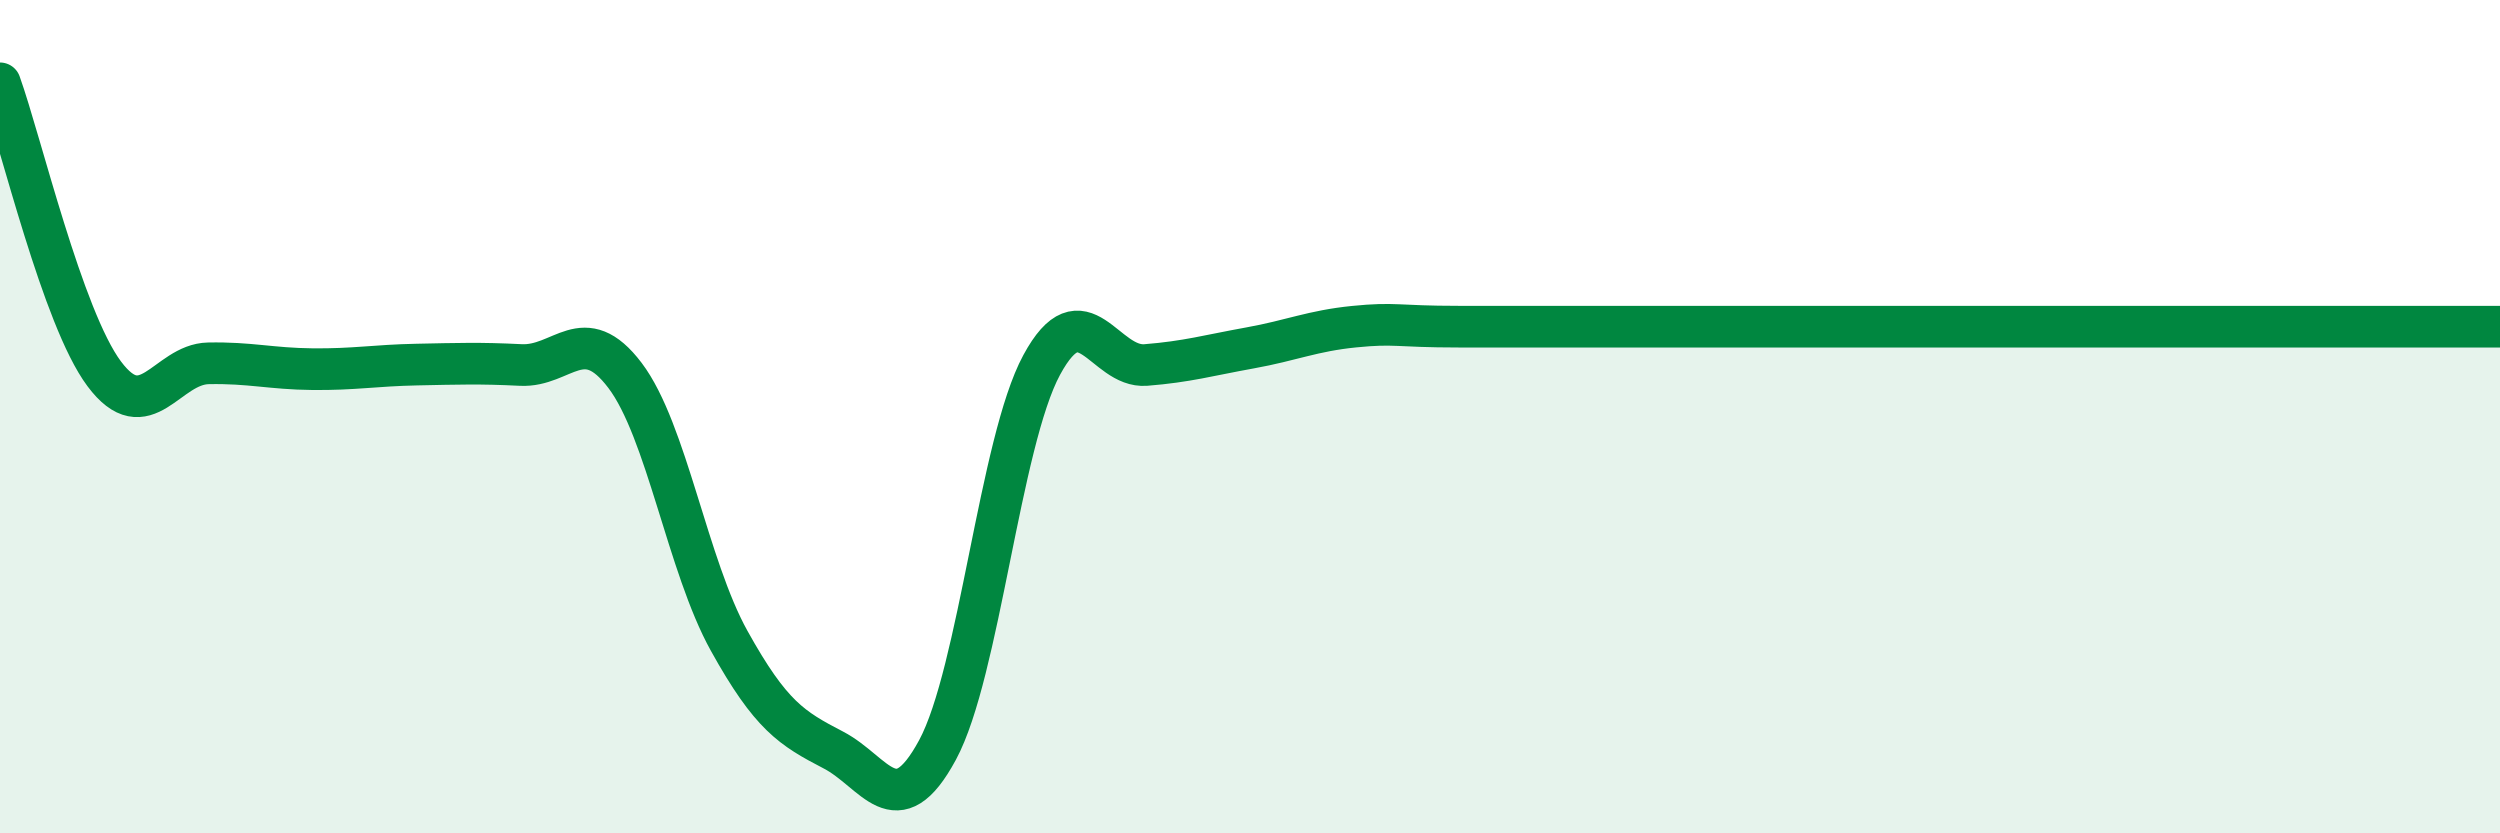 
    <svg width="60" height="20" viewBox="0 0 60 20" xmlns="http://www.w3.org/2000/svg">
      <path
        d="M 0,2 C 0.5,3.39 1.5,7.63 2.5,8.97 C 3.5,10.31 4,8.74 5,8.72 C 6,8.7 6.5,8.85 7.5,8.86 C 8.5,8.87 9,8.77 10,8.75 C 11,8.73 11.5,8.71 12.5,8.76 C 13.5,8.81 14,7.69 15,9.01 C 16,10.33 16.5,13.58 17.5,15.38 C 18.5,17.18 19,17.48 20,18 C 21,18.52 21.5,19.85 22.5,18 C 23.5,16.15 24,10.61 25,8.76 C 26,6.91 26.5,8.84 27.5,8.76 C 28.5,8.68 29,8.53 30,8.35 C 31,8.17 31.5,7.94 32.5,7.84 C 33.5,7.74 33.5,7.84 35,7.84 C 36.5,7.84 38.5,7.84 40,7.84 C 41.5,7.84 41.5,7.84 42.5,7.84 C 43.5,7.84 44,7.84 45,7.84 C 46,7.84 44.5,7.84 47.5,7.84 C 50.5,7.84 57.5,7.84 60,7.84L60 20L0 20Z"
        fill="#008740"
        opacity="0.1"
        stroke-linecap="round"
        stroke-linejoin="round"
      />
      <path
        d="M 0,2 C 0.5,3.39 1.5,7.63 2.5,8.97 C 3.5,10.31 4,8.74 5,8.72 C 6,8.7 6.5,8.85 7.5,8.86 C 8.5,8.87 9,8.77 10,8.75 C 11,8.73 11.5,8.71 12.5,8.76 C 13.5,8.81 14,7.69 15,9.01 C 16,10.33 16.5,13.58 17.5,15.38 C 18.5,17.18 19,17.48 20,18 C 21,18.52 21.5,19.85 22.5,18 C 23.5,16.15 24,10.61 25,8.76 C 26,6.91 26.5,8.84 27.5,8.76 C 28.5,8.68 29,8.53 30,8.35 C 31,8.17 31.5,7.94 32.5,7.84 C 33.5,7.74 33.5,7.84 35,7.84 C 36.5,7.84 38.5,7.84 40,7.84 C 41.5,7.84 41.5,7.84 42.5,7.84 C 43.5,7.84 44,7.84 45,7.84 C 46,7.84 44.5,7.84 47.5,7.84 C 50.5,7.84 57.5,7.84 60,7.84"
        stroke="#008740"
        stroke-width="1"
        fill="none"
        stroke-linecap="round"
        stroke-linejoin="round"
      />
    </svg>
  